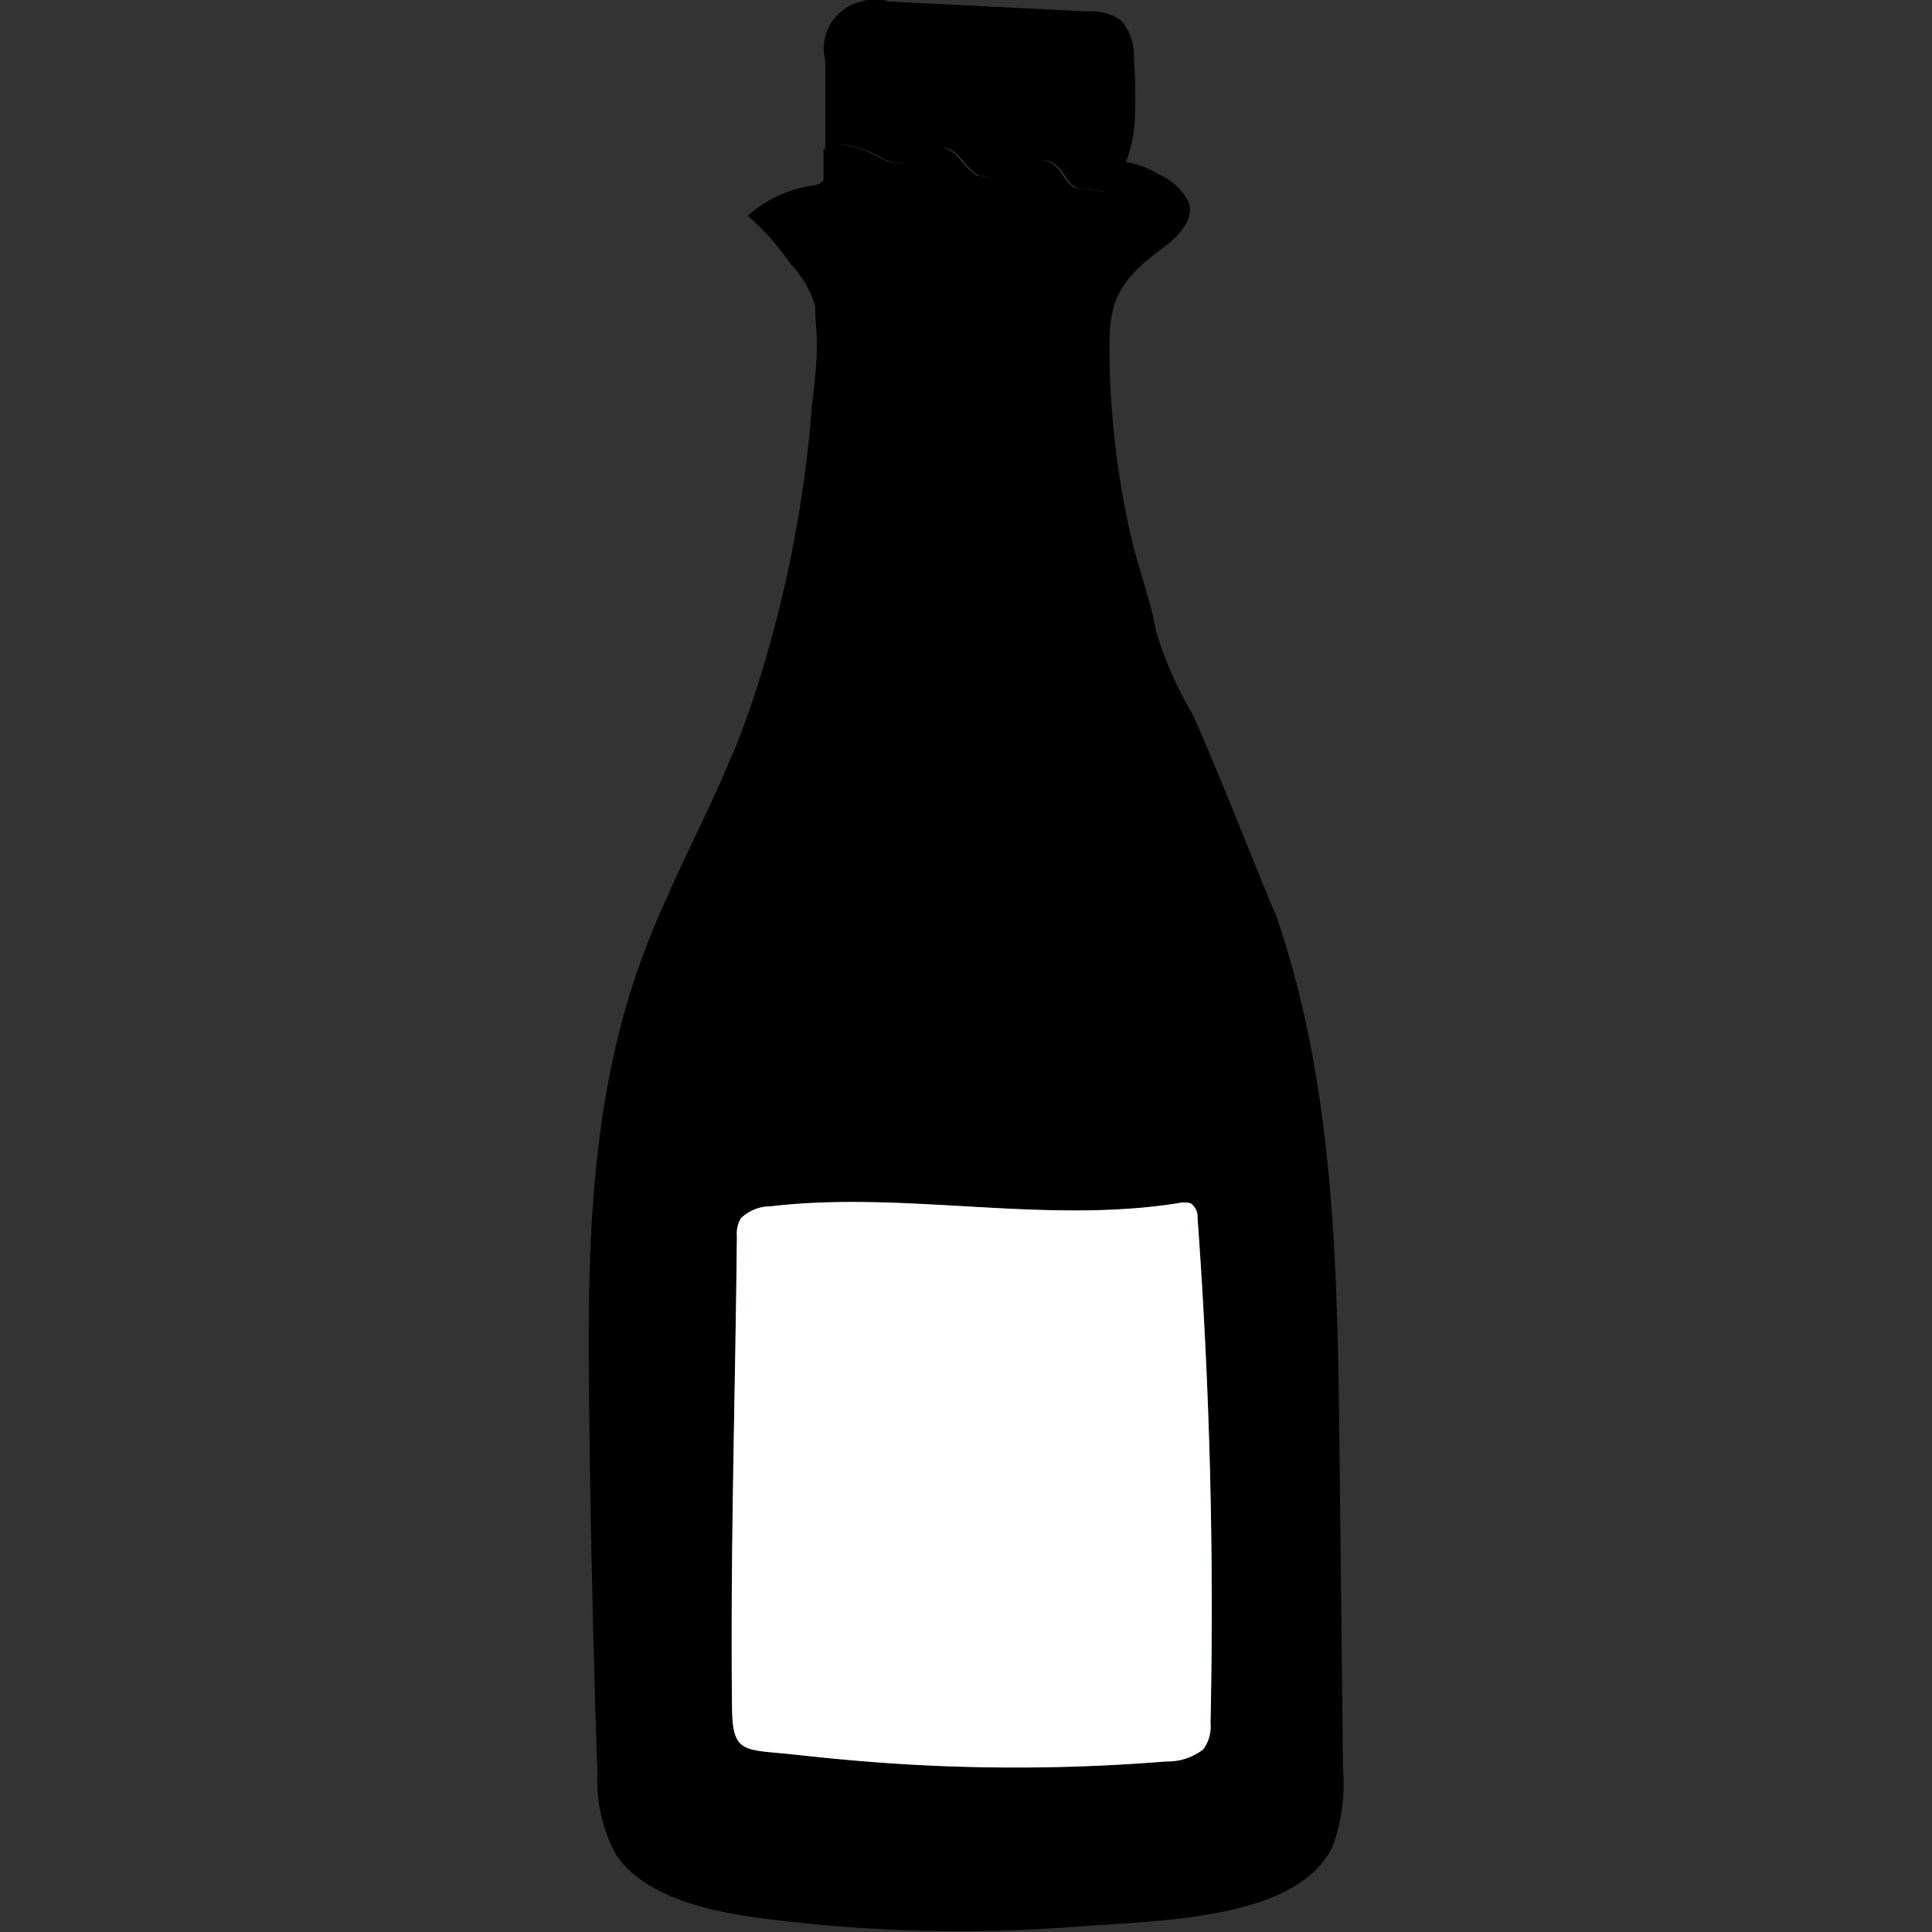 <svg id="Layer_1" data-name="Layer 1" xmlns="http://www.w3.org/2000/svg" viewBox="0 0 64 64"><rect x="0" y="0" width="64" height="64" fill="#333333" stroke="none"/><defs><style>.cls-1{fill:#00af4b;}.cls-2{fill:#fff;}</style></defs><g id="Jobicon_Barfrau-mann" data-name="Jobicon Barfrau-mann"><path d="M37.6,3.72a4.57,4.57,0,0,1-.3,1.64,2.82,2.82,0,0,1-.66,1l-.59-.1a.38.38,0,0,1-.16,0,.46.46,0,0,1-.36-.13c-.23-.2-.36-.57-.66-.74-.55-.3-1.17.29-1.78.44a.87.87,0,0,1-.53,0l-.11,0c-.53-.27-.78-1.08-1.36-.92-.23.06-.35.26-.53.38a1.53,1.53,0,0,1-1.35-.06,3.45,3.45,0,0,0-1.32-.45,1,1,0,0,0-.55.18l0-2.95A1.6,1.6,0,0,1,28.53.05a1.52,1.52,0,0,1,.92,0l6.6.33a1.69,1.69,0,0,1,1.09.3,1.74,1.74,0,0,1,.42,1.18C37.6,2.51,37.62,3.12,37.6,3.72Z"/><g id="Group_832" data-name="Group 832"><path class="cls-1" d="M40.1,57.08a1.28,1.28,0,0,1-.24.87,1.93,1.93,0,0,1-1.23.4,61.72,61.72,0,0,1-8.16.12c-1.37-.07-2.73-.19-4.08-.34-1.73-.19-2.12,0-2.14-1.53-.06-5.22.11-10.44.16-15.66a1,1,0,0,1,.13-.58,1.42,1.42,0,0,1,1-.4c4.45-.52,9,.6,13.47-.1a.89.89,0,0,1,.43,0,.54.54,0,0,1,.23.48Q40.28,48.71,40.1,57.08Z"/><path d="M44.49,58.63l-.12-10.79c-.07-5.91-.16-11.94-2.13-17.61-.06,0-1.82-4.56-2.74-6.58a12.31,12.31,0,0,1-1.2-2.73c-.2-1.1-.62-2.17-.86-3.26a28.94,28.94,0,0,1-.67-5.15c-.05-2-.14-2.89,1.6-4.18.59-.43,1.23-1,1-1.65a2,2,0,0,0-1-.91,2.85,2.85,0,0,0-1.13-.41,2.82,2.82,0,0,1-.66,1l-.59-.1a.38.38,0,0,1-.16,0,.46.46,0,0,1-.36-.13c-.23-.2-.36-.57-.66-.74-.55-.3-1.17.29-1.78.44a.87.87,0,0,1-.53,0l-.11,0c-.53-.27-.78-1.08-1.36-.92-.23.06-.35.26-.53.38a1.53,1.53,0,0,1-1.35-.06,3.45,3.45,0,0,0-1.32-.45,1,1,0,0,0-.55.18v.17c0,.21,0,.76,0,.83a.27.27,0,0,1-.07.08.64.64,0,0,1-.31.11,4.07,4.07,0,0,0-2.13,1,8.18,8.18,0,0,1,1.41,1.58A3.49,3.49,0,0,1,27,10.12c0,.43.06.87.06,1.3v0c0,.67-.09,1.34-.16,2a41.31,41.31,0,0,1-2,9.89c-.16.47-.34.94-.52,1.41-.07.15-.13.31-.2.46-.64,1.54-1.41,3-2.09,4.56-.31.68-.6,1.37-.85,2.07-1.76,4.82-1.79,10-1.72,15.05q.07,5.94.27,11.9a5.1,5.1,0,0,0,.63,2.7c.95,1.37,3,1.85,4.85,2.09a50.61,50.61,0,0,0,10.44.27c2.6-.2,7.29-.2,8.44-2.67A6,6,0,0,0,44.49,58.63ZM40.1,57.08a1.28,1.28,0,0,1-.24.87,1.93,1.93,0,0,1-1.23.4,61.72,61.72,0,0,1-8.16.12c-1.37-.07-2.73-.19-4.08-.34-1.73-.19-2.12,0-2.14-1.53-.06-5.22.11-10.44.16-15.66a1,1,0,0,1,.13-.58,1.42,1.42,0,0,1,1-.4c4.45-.52,9,.6,13.47-.1a.89.89,0,0,1,.43,0,.54.54,0,0,1,.23.48Q40.28,48.71,40.1,57.08Z"/><path class="cls-2" d="M40.1,57.08a1.28,1.28,0,0,1-.24.87,1.93,1.93,0,0,1-1.23.4,61.72,61.72,0,0,1-8.16.12c-1.37-.07-2.73-.19-4.08-.34-1.73-.19-2.12,0-2.14-1.53-.06-5.22.11-10.44.16-15.66a1,1,0,0,1,.13-.58,1.42,1.42,0,0,1,1-.4c4.45-.52,9,.6,13.47-.1a.89.89,0,0,1,.43,0,.54.54,0,0,1,.23.48Q40.28,48.71,40.1,57.08Z"/></g></g></svg>